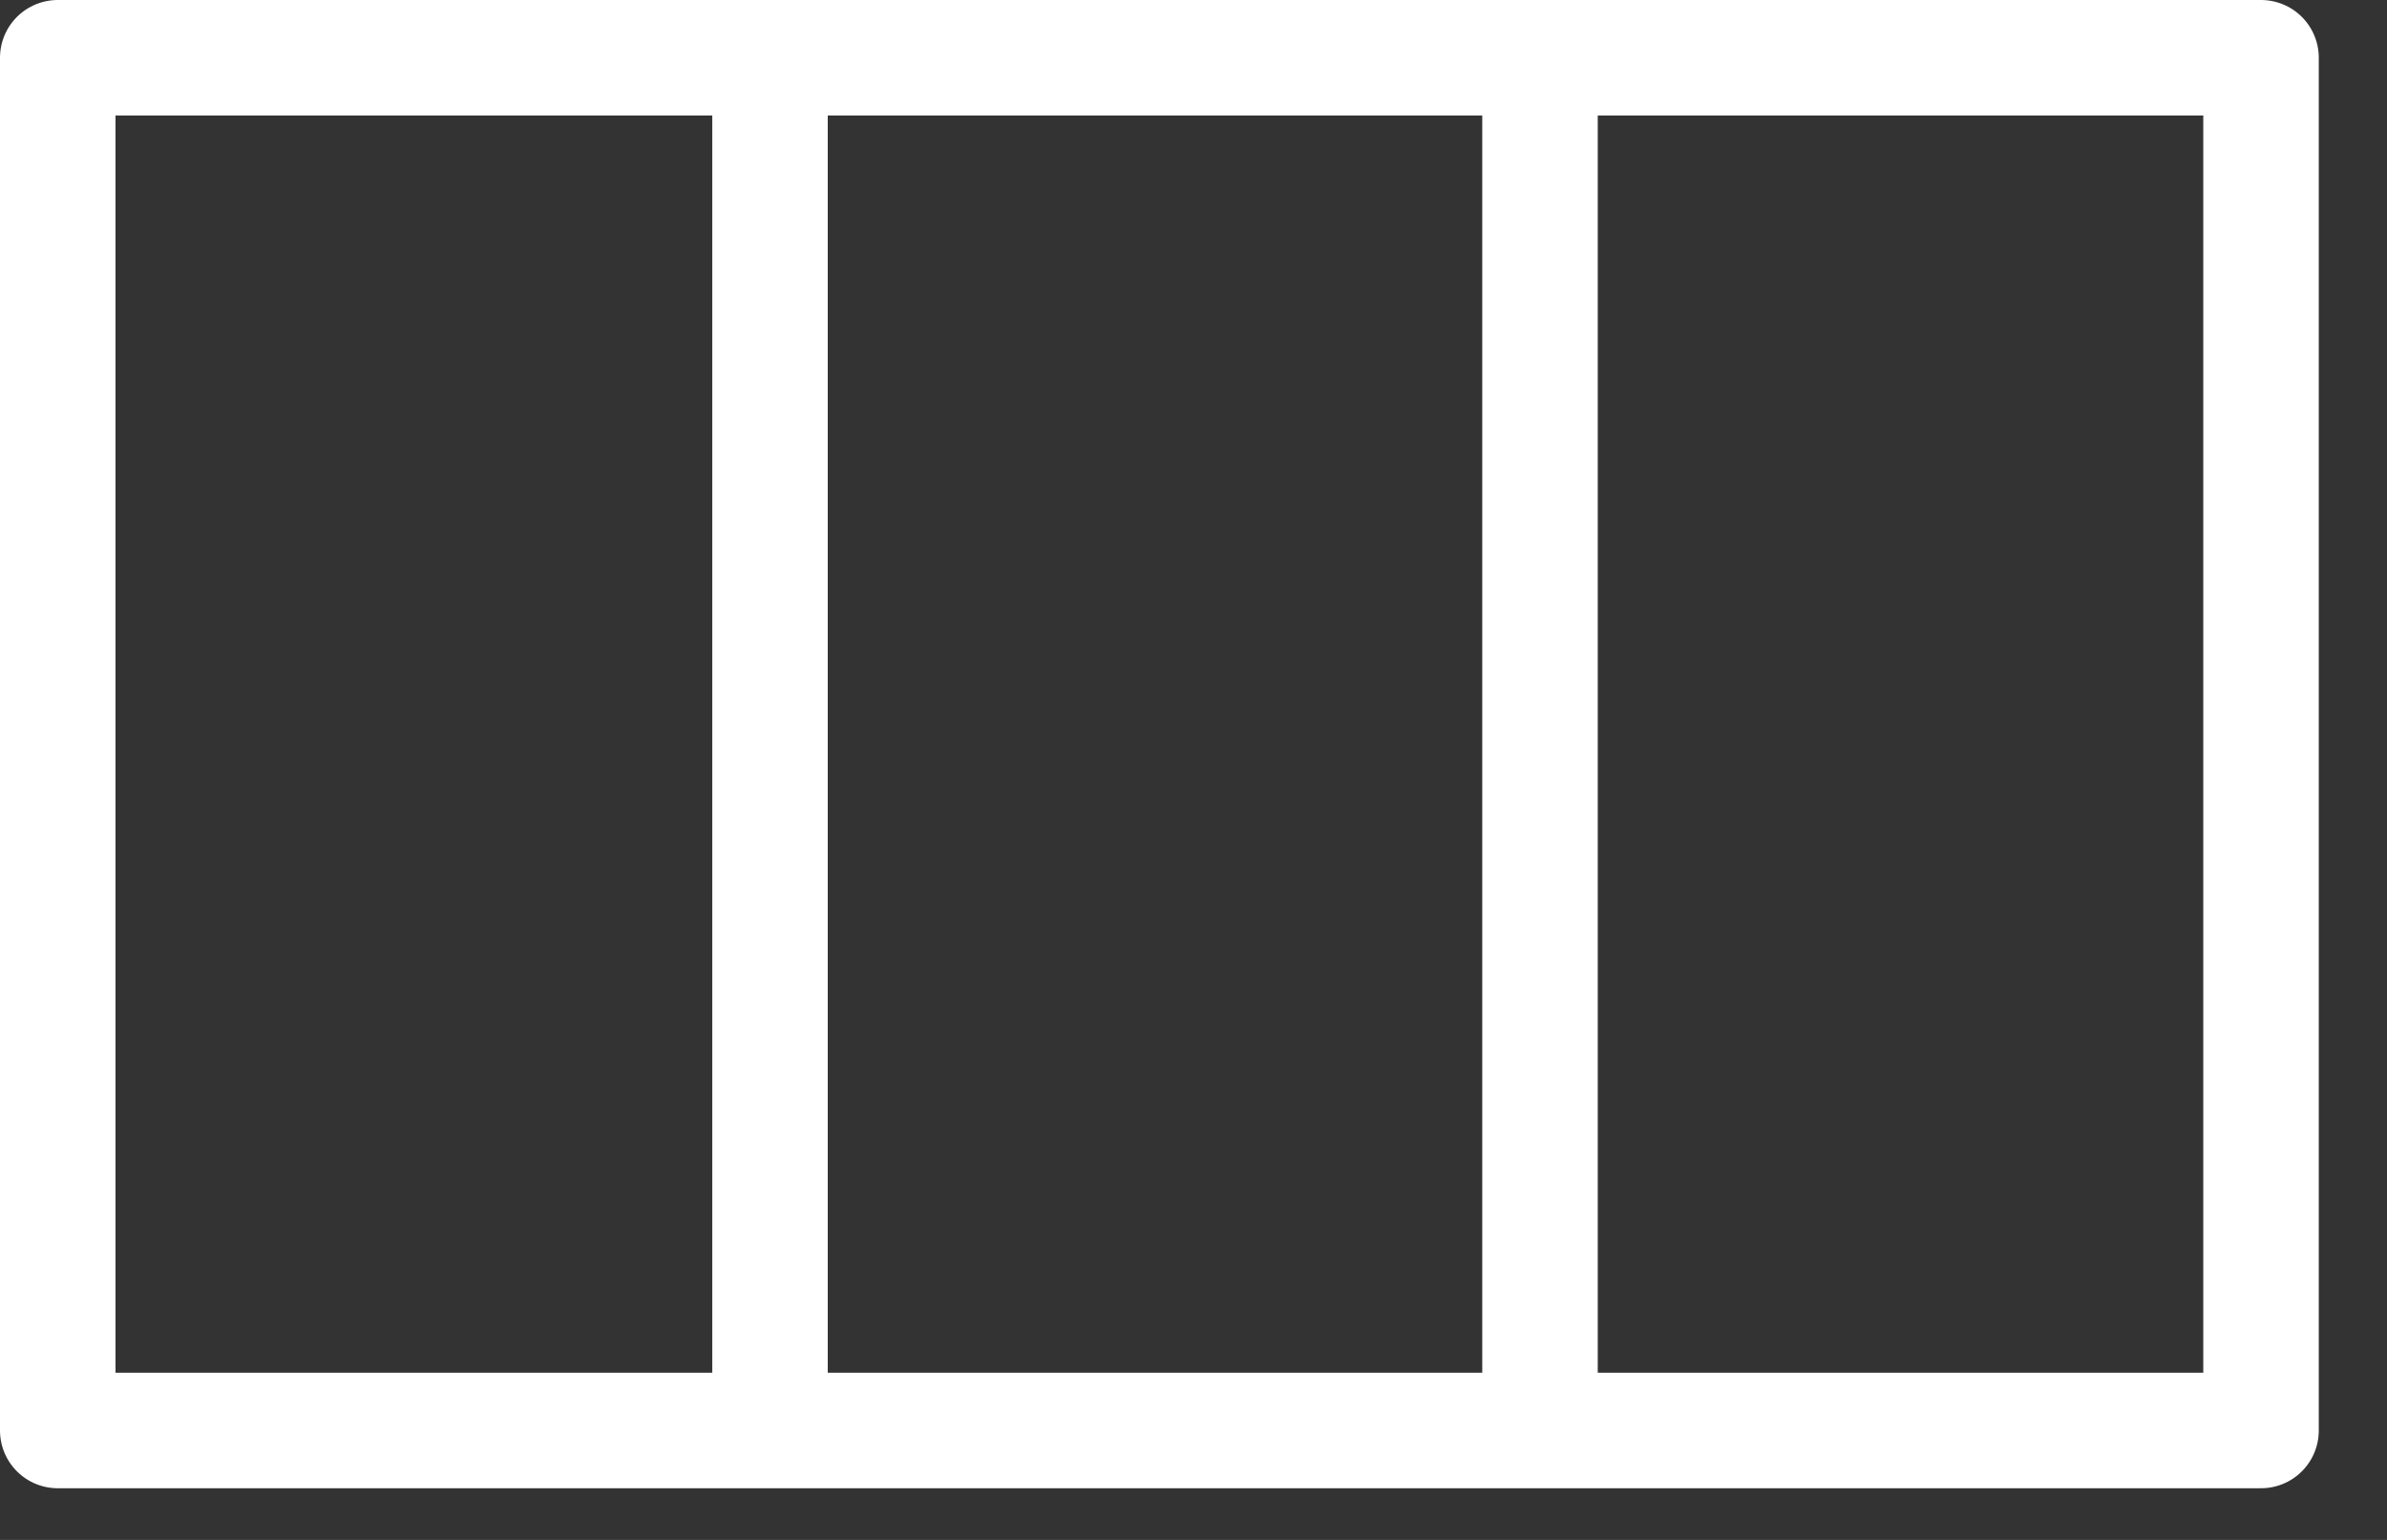 <svg width="31" height="20" viewBox="0 0 31 20" fill="none" xmlns="http://www.w3.org/2000/svg">
<rect x="0" y="0" width="31" height="20" fill="#333333" stroke="none"/>
<path fill-rule="evenodd" clip-rule="evenodd" d="M0.75 18.579H29.364V0.75H0.75V18.579Z" stroke="white" stroke-width="1.5" stroke-linecap="round" stroke-linejoin="round"/>
<path d="M10 1L10 18" stroke="white" stroke-width="1.5" stroke-linecap="round" stroke-linejoin="round"/>
<path d="M20 1L20 18" stroke="white" stroke-width="1.5" stroke-linecap="round" stroke-linejoin="round"/>
</svg>
